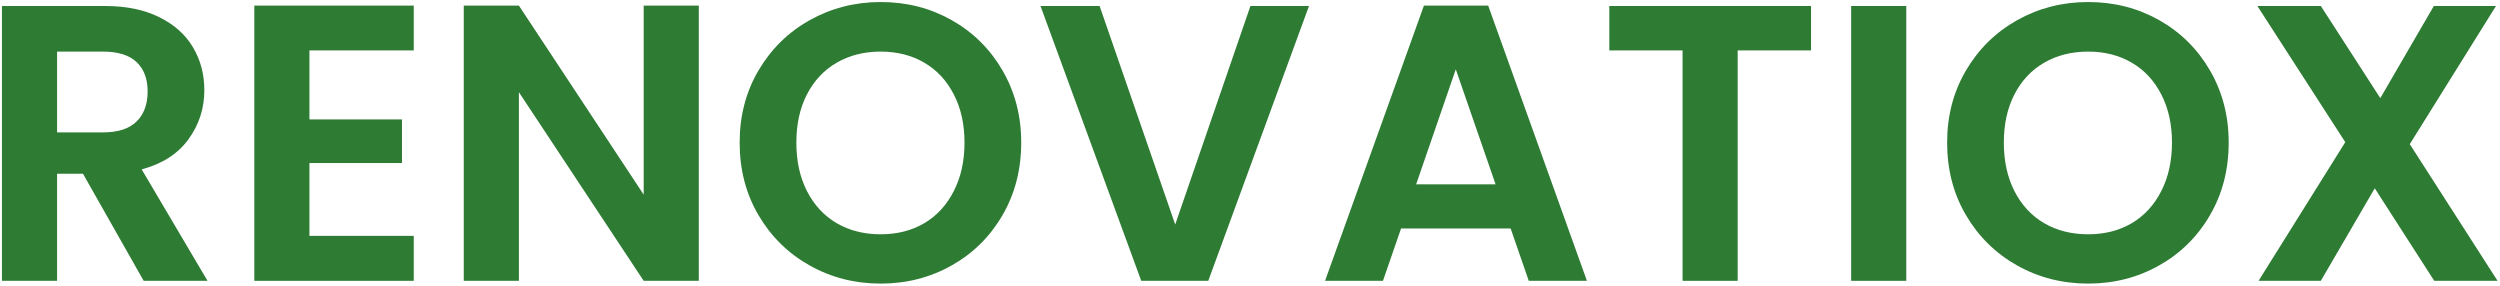 <svg xmlns="http://www.w3.org/2000/svg" width="394" height="45" viewBox="0 0 394 45"><g id="913459939d"><g id="Gruppe"><g id="g1"><path id="Pfad" fill="#2e7b34" stroke="none" d="M 22.642 44.258 L 13.079 27.383 L 8.996 27.383 L 8.996 44.258 L 0.308 44.258 L 0.308 0.945 L 16.558 0.945 C 19.902 0.945 22.756 1.539 25.121 2.716 C 27.48 3.883 29.251 5.476 30.433 7.487 C 31.61 9.487 32.204 11.731 32.204 14.216 C 32.204 17.08 31.371 19.653 29.704 21.945 C 28.048 24.237 25.59 25.82 22.329 26.695 L 32.704 44.258 Z M 8.996 20.862 L 16.246 20.862 C 18.605 20.862 20.36 20.294 21.517 19.153 C 22.683 18.018 23.267 16.435 23.267 14.403 C 23.267 12.419 22.683 10.877 21.517 9.778 C 20.36 8.685 18.605 8.133 16.246 8.133 L 8.996 8.133 Z M 8.996 20.862"></path></g></g><g id="g2"><g id="g3"><path id="path1" fill="#2e7b34" stroke="none" d="M 48.768 7.945 L 48.768 18.82 L 63.351 18.82 L 63.351 25.695 L 48.768 25.695 L 48.768 37.174 L 65.205 37.174 L 65.205 44.258 L 40.08 44.258 L 40.08 0.883 L 65.205 0.883 L 65.205 7.945 Z M 48.768 7.945"></path></g></g><g id="g4"><g id="g5"><path id="path2" fill="#2e7b34" stroke="none" d="M 110.131 44.258 L 101.444 44.258 L 81.777 14.528 L 81.777 44.258 L 73.089 44.258 L 73.089 0.883 L 81.777 0.883 L 101.444 30.674 L 101.444 0.883 L 110.131 0.883 Z M 110.131 44.258"></path></g></g><g id="g6"><g id="g7"><path id="path3" fill="#2e7b34" stroke="none" d="M 138.798 44.695 C 134.741 44.695 131.012 43.747 127.611 41.841 C 124.22 39.94 121.532 37.299 119.548 33.924 C 117.558 30.549 116.569 26.731 116.569 22.466 C 116.569 18.258 117.558 14.466 119.548 11.091 C 121.532 7.716 124.22 5.08 127.611 3.174 C 131.012 1.273 134.741 0.32 138.798 0.32 C 142.892 0.32 146.621 1.273 149.986 3.174 C 153.361 5.08 156.027 7.716 157.986 11.091 C 159.954 14.466 160.944 18.258 160.944 22.466 C 160.944 26.731 159.954 30.549 157.986 33.924 C 156.027 37.299 153.35 39.94 149.965 41.841 C 146.574 43.747 142.85 44.695 138.798 44.695 Z M 138.798 36.924 C 141.392 36.924 143.683 36.341 145.673 35.174 C 147.657 33.997 149.204 32.31 150.319 30.112 C 151.444 27.919 152.006 25.372 152.006 22.466 C 152.006 19.58 151.444 17.049 150.319 14.883 C 149.204 12.705 147.657 11.039 145.673 9.883 C 143.683 8.716 141.392 8.133 138.798 8.133 C 136.183 8.133 133.871 8.716 131.861 9.883 C 129.861 11.039 128.298 12.705 127.173 14.883 C 126.058 17.049 125.506 19.58 125.506 22.466 C 125.506 25.372 126.058 27.919 127.173 30.112 C 128.298 32.31 129.861 33.997 131.861 35.174 C 133.871 36.341 136.183 36.924 138.798 36.924 Z M 138.798 36.924"></path></g></g><g id="g8"><g id="g9"><path id="path4" fill="#2e7b34" stroke="none" d="M 206.297 0.945 L 190.422 44.258 L 179.859 44.258 L 163.984 0.945 L 173.297 0.945 L 185.213 35.383 L 197.067 0.945 Z M 206.297 0.945"></path></g></g><g id="g10"><g id="g11"><path id="path5" fill="#2e7b34" stroke="none" d="M 238.079 36.008 L 220.808 36.008 L 217.954 44.258 L 208.829 44.258 L 224.412 0.883 L 234.537 0.883 L 250.099 44.258 L 240.933 44.258 Z M 235.704 29.049 L 229.433 10.924 L 223.183 29.049 Z M 235.704 29.049"></path></g></g><g id="g12"><g id="g13"><path id="path6" fill="#2e7b34" stroke="none" d="M 285.421 0.945 L 285.421 7.945 L 273.858 7.945 L 273.858 44.258 L 265.171 44.258 L 265.171 7.945 L 253.629 7.945 L 253.629 0.945 Z M 285.421 0.945"></path></g></g><g id="g14"><g id="g15"><path id="path7" fill="#2e7b34" stroke="none" d="M 300.43 0.945 L 300.43 44.258 L 291.743 44.258 L 291.743 0.945 Z M 300.43 0.945"></path></g></g><g id="g16"><g id="g17"><path id="path8" fill="#2e7b34" stroke="none" d="M 329.096 44.695 C 325.039 44.695 321.31 43.747 317.909 41.841 C 314.518 39.94 311.83 37.299 309.846 33.924 C 307.856 30.549 306.867 26.731 306.867 22.466 C 306.867 18.258 307.856 14.466 309.846 11.091 C 311.83 7.716 314.518 5.08 317.909 3.174 C 321.31 1.273 325.039 0.32 329.096 0.32 C 333.19 0.32 336.919 1.273 340.284 3.174 C 343.659 5.08 346.325 7.716 348.284 11.091 C 350.252 14.466 351.242 18.258 351.242 22.466 C 351.242 26.731 350.252 30.549 348.284 33.924 C 346.325 37.299 343.648 39.94 340.263 41.841 C 336.872 43.747 333.148 44.695 329.096 44.695 Z M 329.096 36.924 C 331.69 36.924 333.981 36.341 335.971 35.174 C 337.955 33.997 339.502 32.31 340.617 30.112 C 341.742 27.919 342.304 25.372 342.304 22.466 C 342.304 19.58 341.742 17.049 340.617 14.883 C 339.502 12.705 337.955 11.039 335.971 9.883 C 333.981 8.716 331.69 8.133 329.096 8.133 C 326.481 8.133 324.169 8.716 322.159 9.883 C 320.159 11.039 318.596 12.705 317.471 14.883 C 316.356 17.049 315.804 19.58 315.804 22.466 C 315.804 25.372 316.356 27.919 317.471 30.112 C 318.596 32.31 320.159 33.997 322.159 35.174 C 324.169 36.341 326.481 36.924 329.096 36.924 Z M 329.096 36.924"></path></g></g><g id="g18"><g id="g19"><path id="path9" fill="#2e7b34" stroke="none" d="M 383.636 44.258 L 374.261 29.674 L 365.761 44.258 L 355.949 44.258 L 369.615 22.403 L 355.761 0.945 L 365.761 0.945 L 375.136 15.466 L 383.574 0.945 L 393.365 0.945 L 379.782 22.716 L 393.615 44.258 Z M 383.636 44.258"></path></g></g></g></svg>